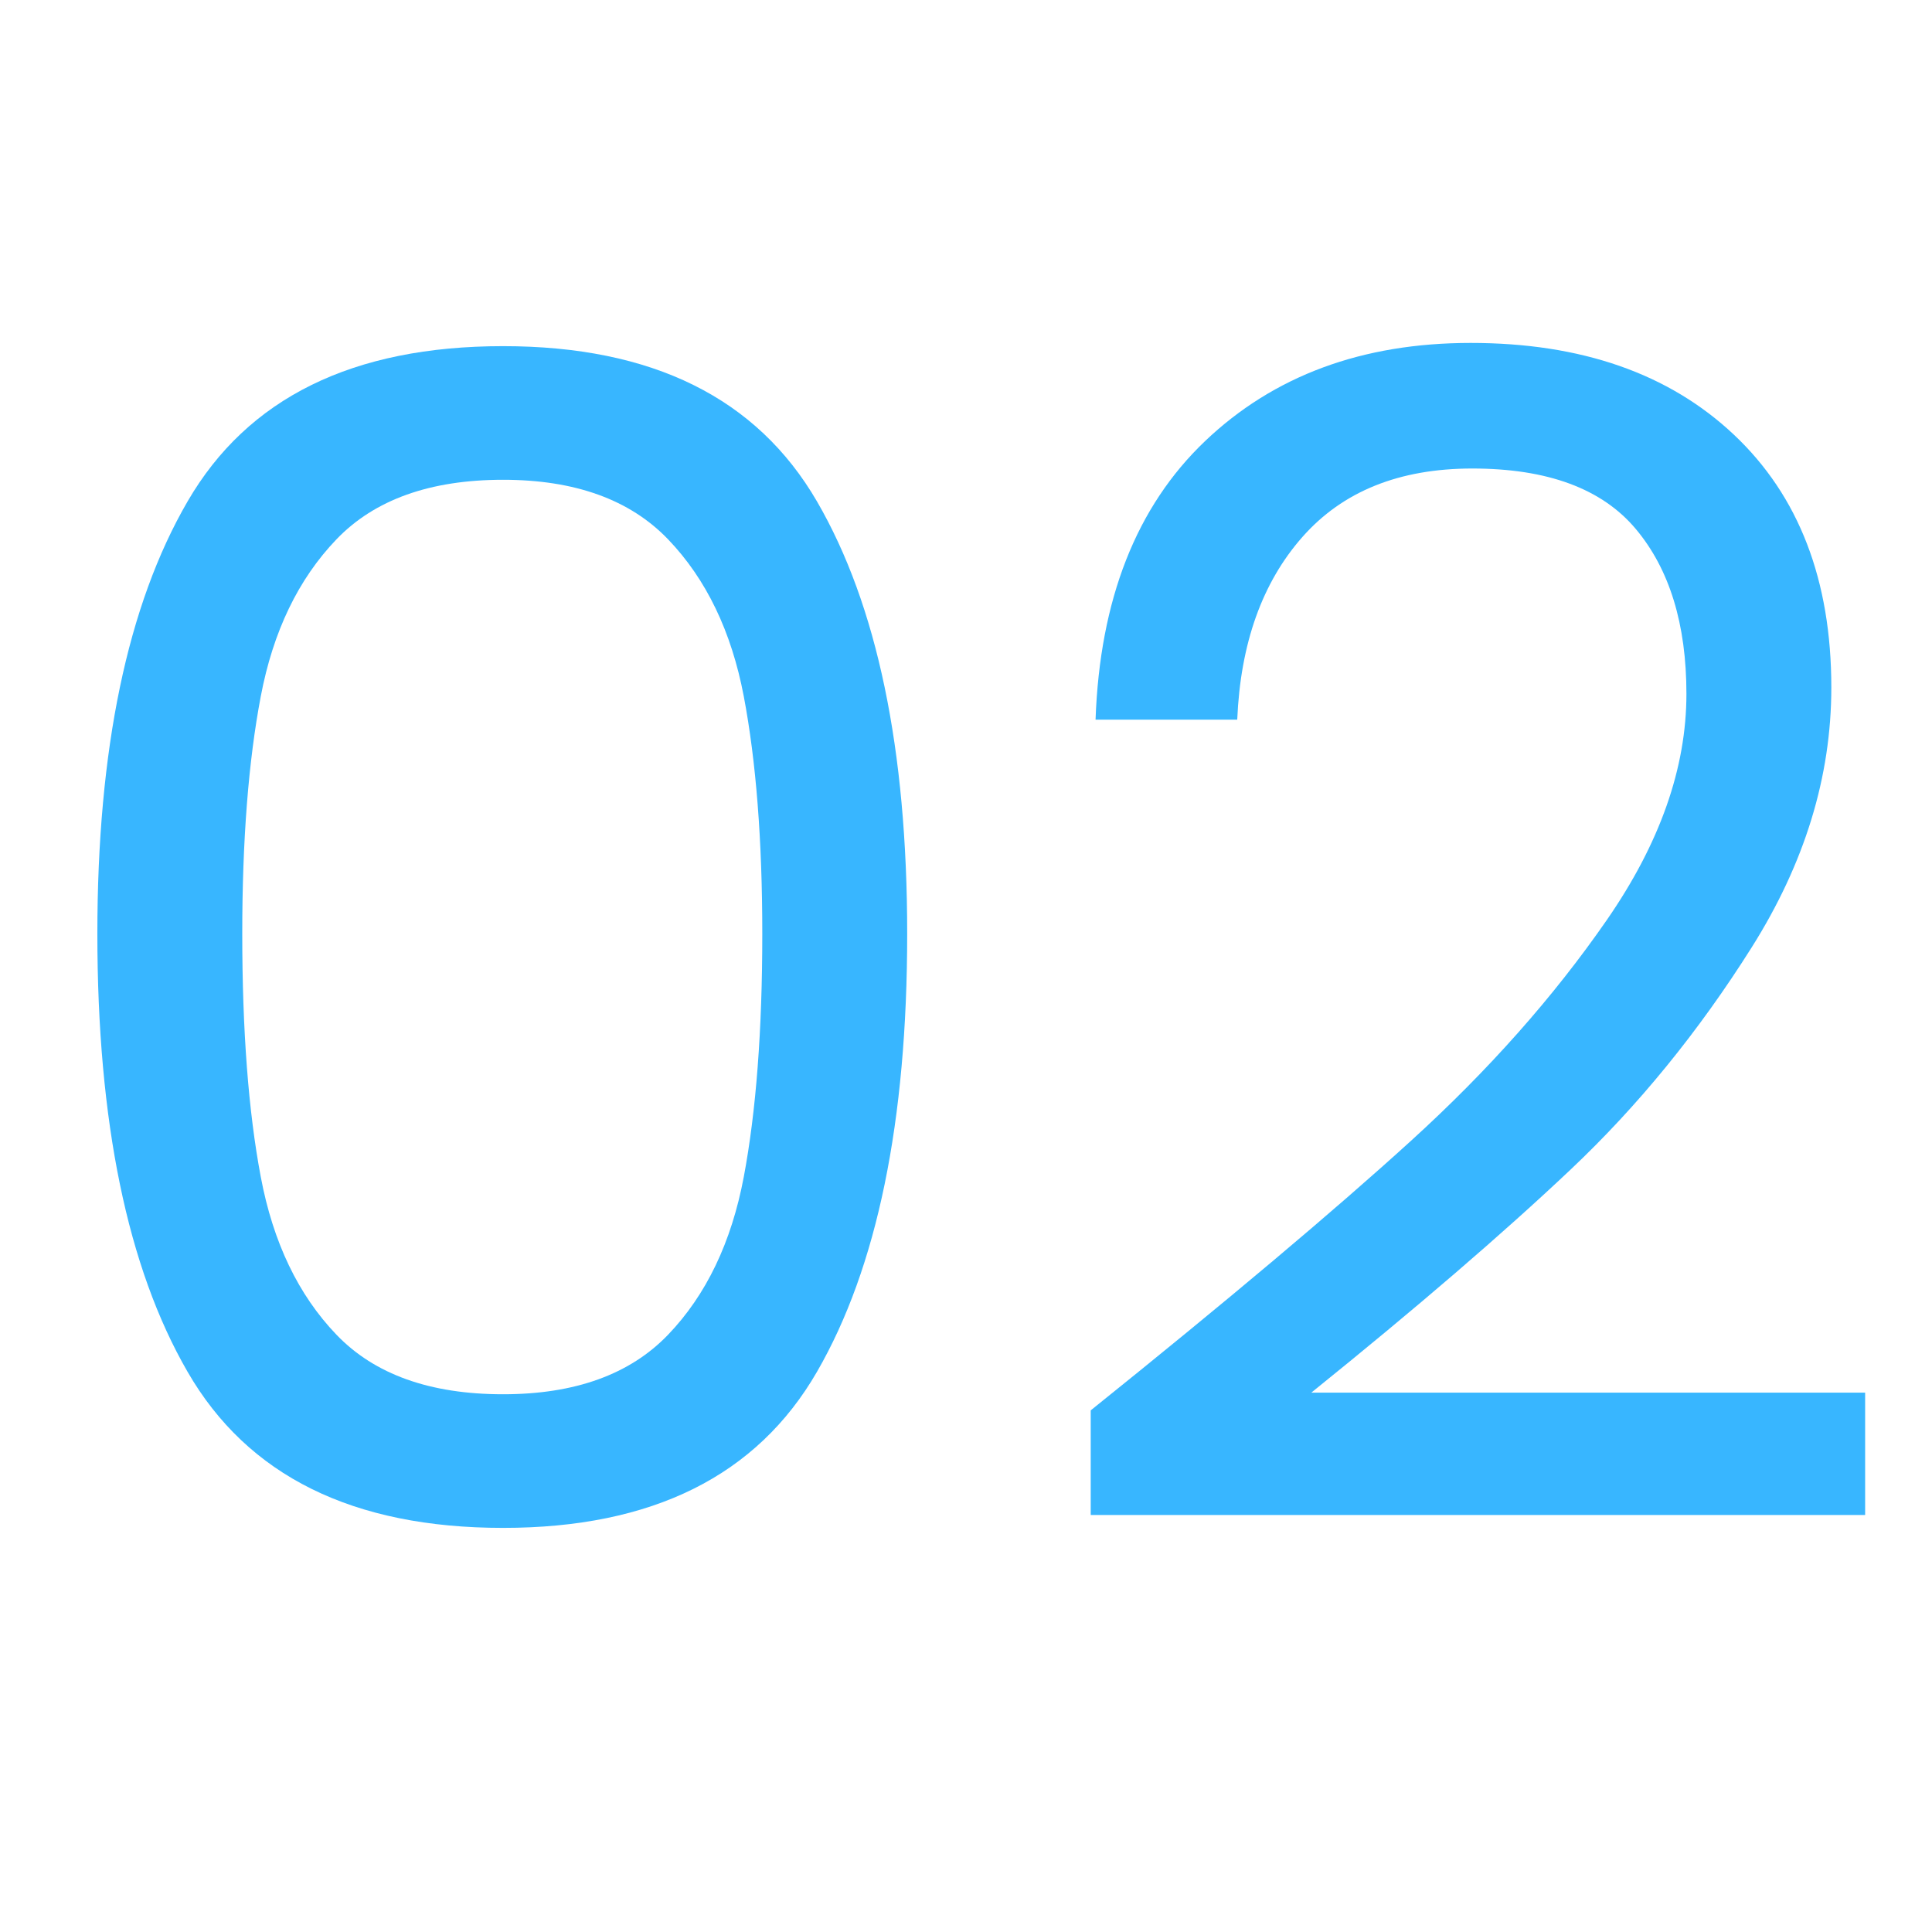 <svg xmlns="http://www.w3.org/2000/svg" xmlns:xlink="http://www.w3.org/1999/xlink" width="400" viewBox="0 0 300 300" height="400" preserveAspectRatio="xMidYMid meet"><defs><g></g></defs><g fill="#38b6ff" fill-opacity="1"><g transform="translate(-0.382, 237.25)"><g><path d="M 15.5 -92.25 C 15.5 -120.914 20.164 -143.289 29.5 -159.375 C 38.832 -175.457 55.164 -183.5 78.5 -183.5 C 101.664 -183.5 117.914 -175.457 127.25 -159.375 C 136.582 -143.289 141.25 -120.914 141.25 -92.25 C 141.25 -63.082 136.582 -40.414 127.25 -24.25 C 117.914 -8.082 101.664 0 78.5 0 C 55.164 0 38.832 -8.082 29.5 -24.25 C 20.164 -40.414 15.5 -63.082 15.5 -92.25 Z M 118.75 -92.25 C 118.75 -106.75 117.789 -119.039 115.875 -129.125 C 113.957 -139.207 110.039 -147.332 104.125 -153.5 C 98.207 -159.664 89.664 -162.75 78.5 -162.75 C 67.164 -162.75 58.539 -159.664 52.625 -153.5 C 46.707 -147.332 42.789 -139.207 40.875 -129.125 C 38.957 -119.039 38 -106.75 38 -92.25 C 38 -77.25 38.957 -64.664 40.875 -54.5 C 42.789 -44.332 46.707 -36.164 52.625 -30 C 58.539 -23.832 67.164 -20.75 78.5 -20.75 C 89.664 -20.75 98.207 -23.832 104.125 -30 C 110.039 -36.164 113.957 -44.332 115.875 -54.5 C 117.789 -64.664 118.75 -77.25 118.75 -92.25 Z M 118.75 -92.25 "></path></g></g></g><g fill="#38b6ff" fill-opacity="1"><g transform="translate(156.617, 237.25)"><g><path d="M 12.75 -18.25 C 33.914 -35.25 50.5 -49.207 62.5 -60.125 C 74.5 -71.039 84.625 -82.457 92.875 -94.375 C 101.125 -106.289 105.25 -118 105.25 -129.5 C 105.25 -140.332 102.625 -148.875 97.375 -155.125 C 92.125 -161.375 83.664 -164.5 72 -164.5 C 60.664 -164.5 51.875 -160.957 45.625 -153.875 C 39.375 -146.789 36 -137.332 35.5 -125.5 L 13.5 -125.5 C 14.164 -144.164 19.832 -158.582 30.5 -168.75 C 41.164 -178.914 54.914 -184 71.75 -184 C 88.914 -184 102.539 -179.25 112.625 -169.75 C 122.707 -160.25 127.75 -147.164 127.75 -130.5 C 127.75 -116.664 123.625 -103.207 115.375 -90.125 C 107.125 -77.039 97.75 -65.539 87.25 -55.625 C 76.75 -45.707 63.332 -34.164 47 -21 L 133 -21 L 133 -2 L 12.75 -2 Z M 12.75 -18.25 "></path></g></g></g></svg>